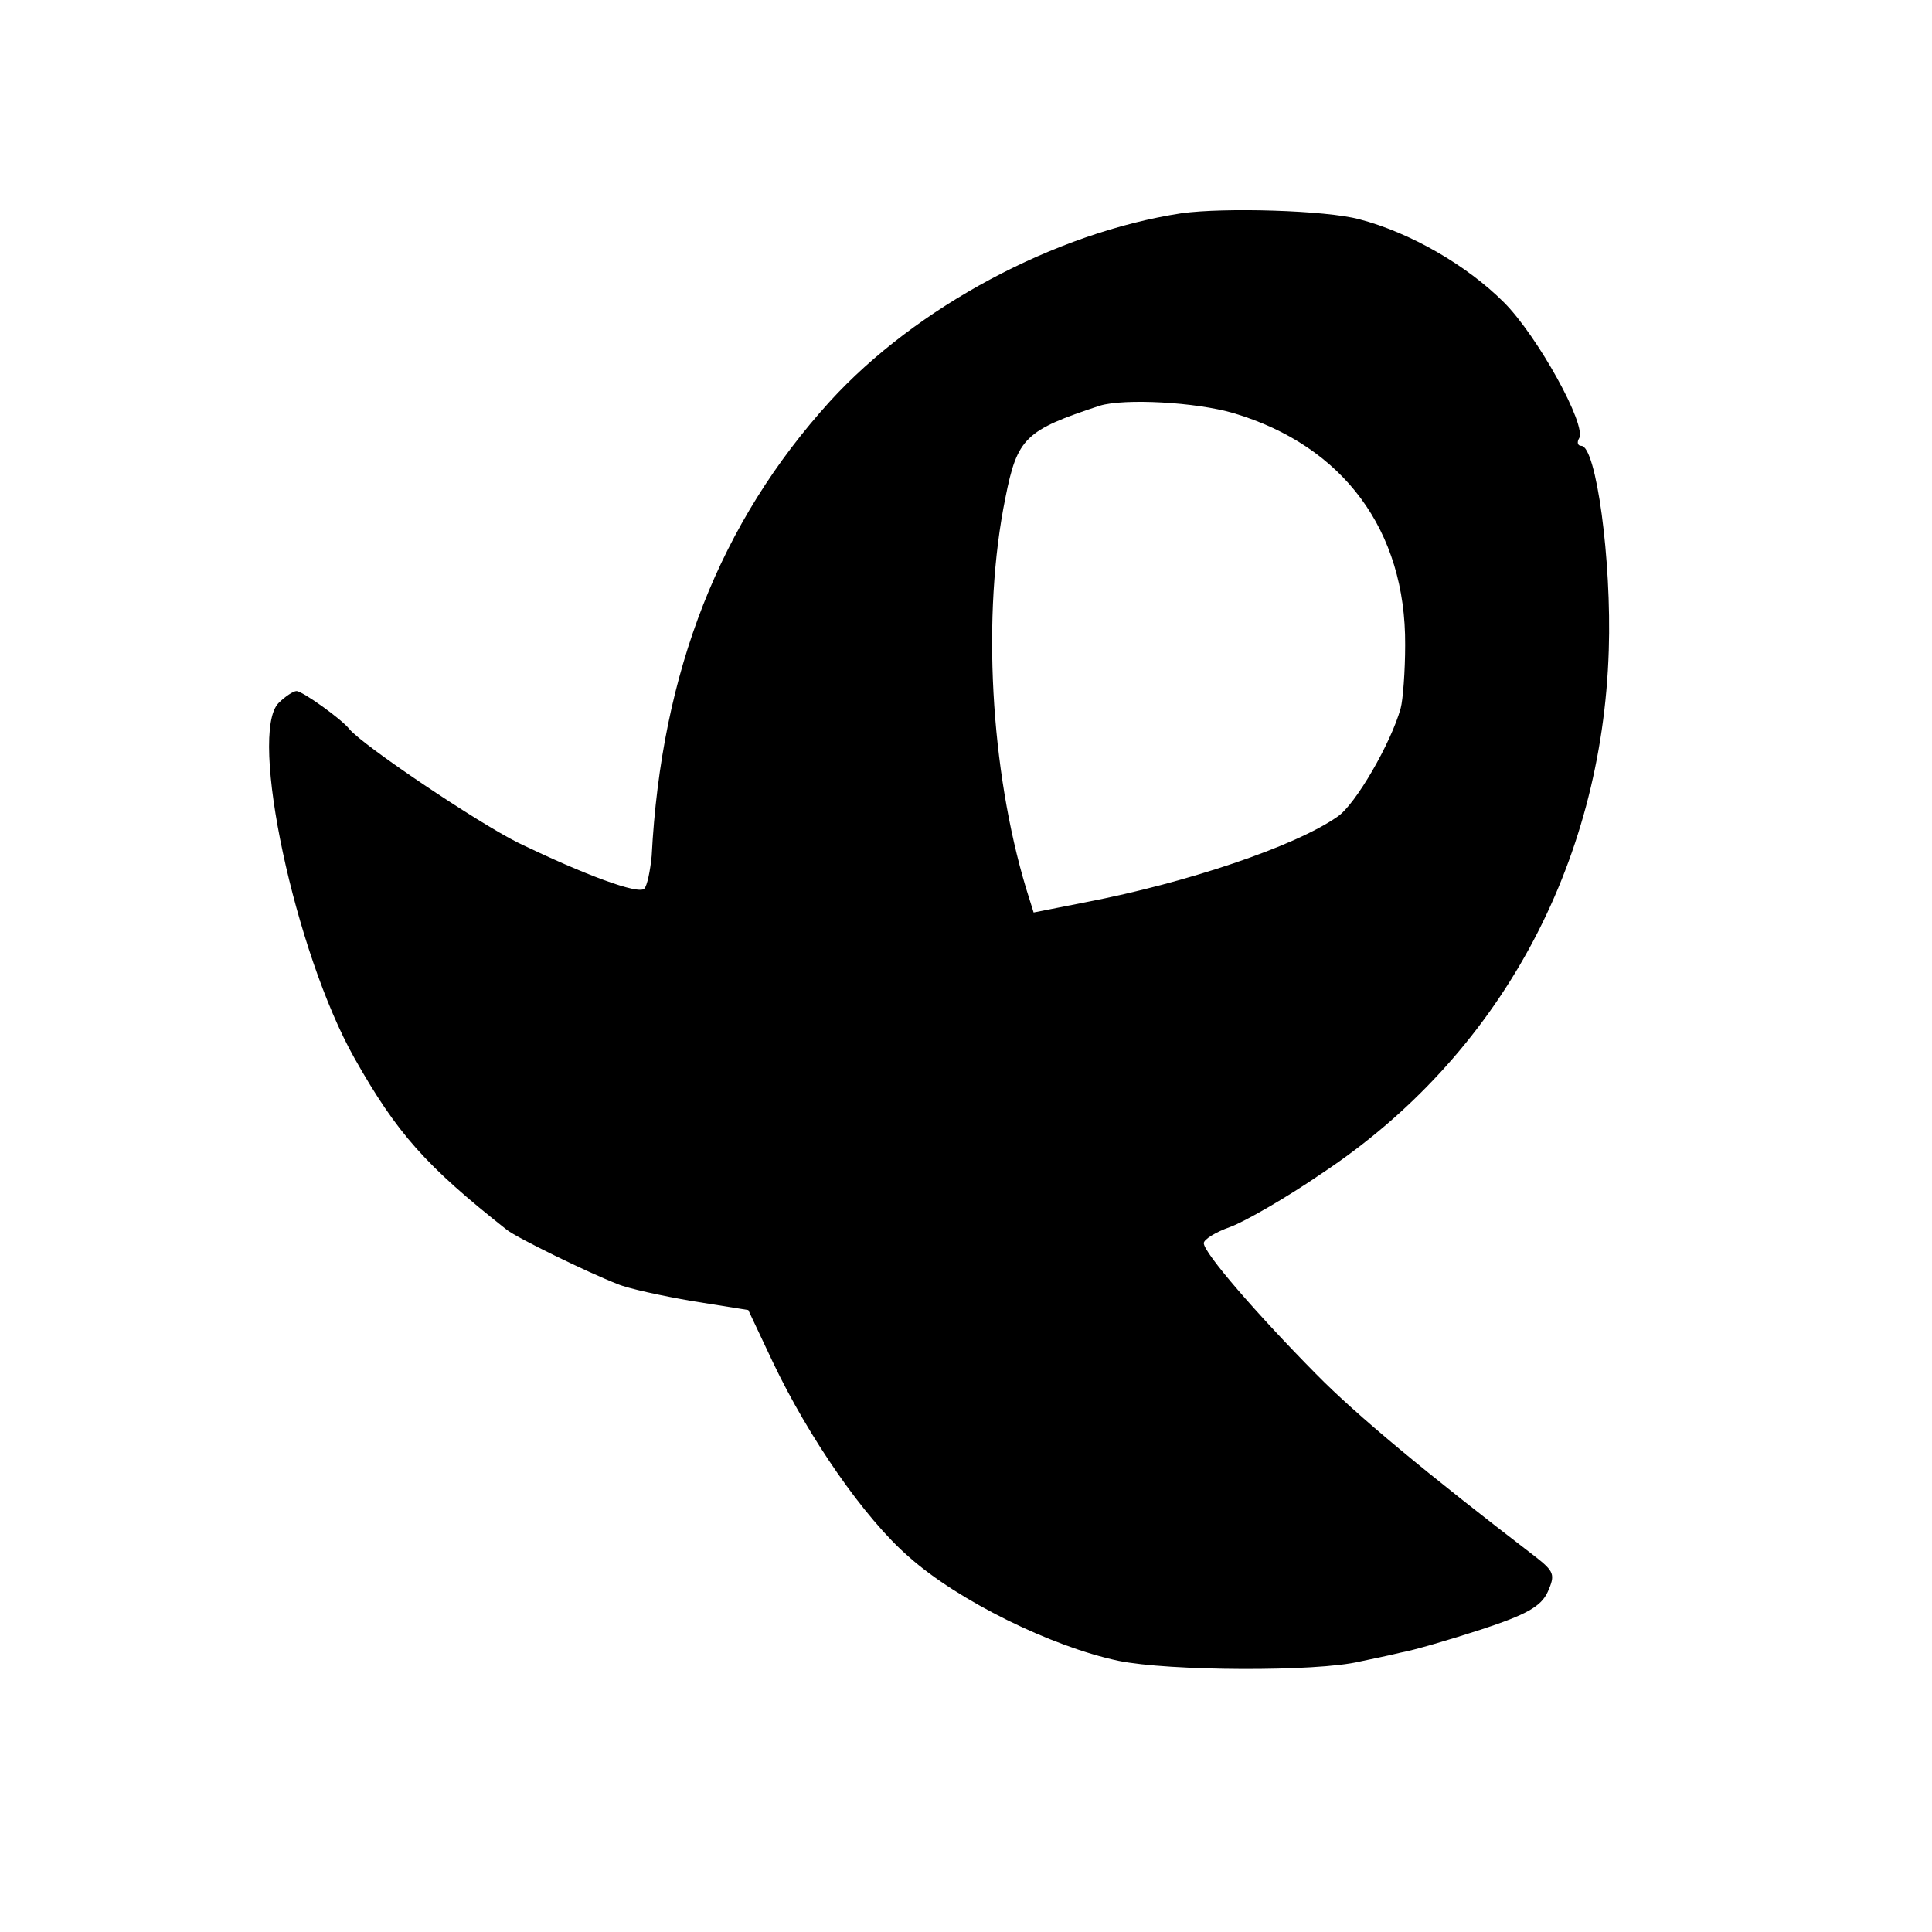 <?xml version="1.0" standalone="no"?>
<!DOCTYPE svg PUBLIC "-//W3C//DTD SVG 20010904//EN"
 "http://www.w3.org/TR/2001/REC-SVG-20010904/DTD/svg10.dtd">
<svg version="1.0" xmlns="http://www.w3.org/2000/svg"
 width="260pt" height="260pt" viewBox="0 0 260 260"
 preserveAspectRatio="xMidYMid meet">
<g transform="translate(0,260) scale(0.1,-0.1)"
fill="#000000" stroke="none">
<path d="M1590 2313 c-170 -26 -357 -126 -473 -253 -148 -163 -227 -363 -240
-612 -2 -20 -6 -40 -10 -44 -8 -8 -79 18 -170 62 -56 28 -209 131 -227 153
-10 13 -63 51 -71 51 -4 0 -15 -7 -24 -16 -41 -41 22 -336 102 -478 57 -101
96 -145 205 -231 14 -11 108 -57 149 -73 14 -6 60 -16 101 -23 l75 -12 33 -70
c48 -101 123 -210 183 -262 66 -59 192 -121 282 -140 68 -14 267 -15 325 -1
14 3 39 8 55 12 17 3 65 17 108 31 61 20 81 31 90 51 10 23 9 27 -18 48 -146
112 -240 190 -294 245 -80 81 -151 163 -151 176 0 5 16 15 36 22 19 7 75 39
123 72 238 158 377 414 386 704 4 121 -17 275 -37 275 -5 0 -6 5 -3 10 11 17
-56 138 -101 183 -50 50 -126 94 -195 112 -45 12 -181 16 -239 8z m70 -269
c148 -44 232 -158 231 -312 0 -35 -3 -74 -6 -85 -13 -47 -61 -130 -85 -146
-57 -40 -203 -89 -338 -115 l-71 -14 -10 32 c-48 159 -60 369 -28 526 16 81
27 91 127 124 33 10 129 5 180 -10z"/>
</g>
</svg>
